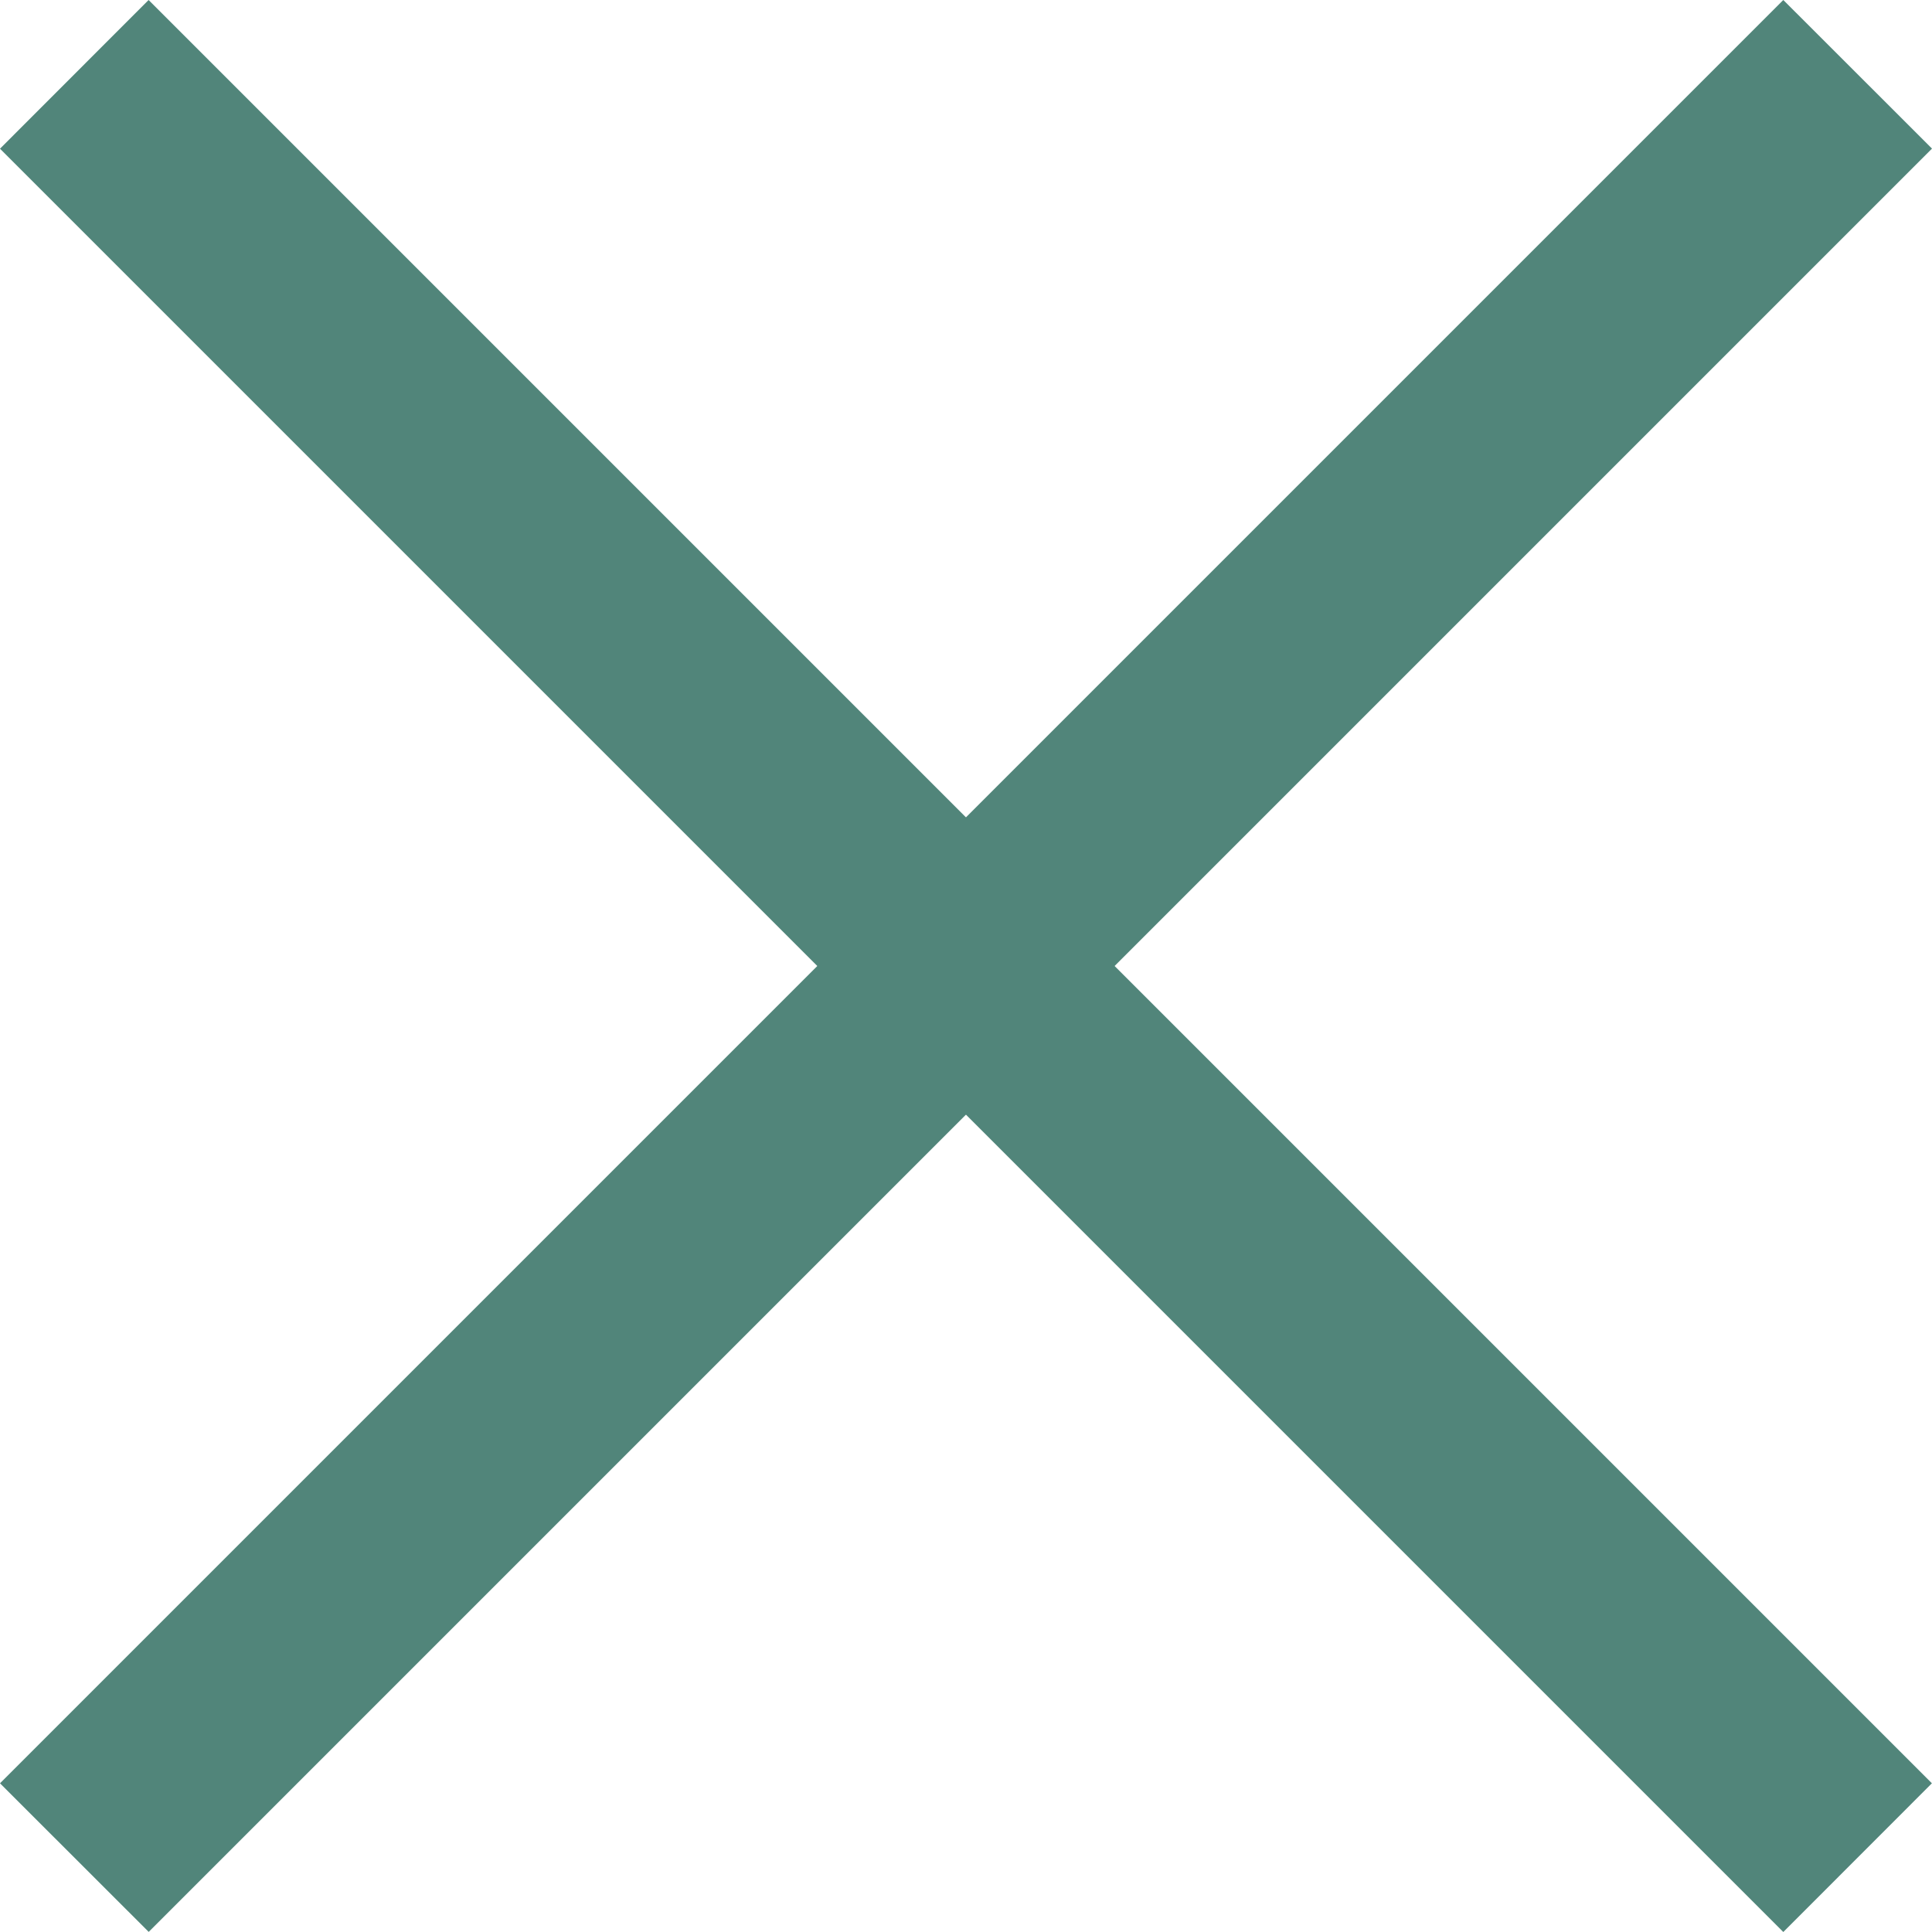 <?xml version="1.0" encoding="utf-8"?>
<svg xmlns="http://www.w3.org/2000/svg" viewBox="0 0 18.385 18.385">
  <path stroke-width="0.01" fill="#51857a" d="M0 16.97L16.97 0l1.415 1.414-16.97 16.97z"/>
  <path stroke-width="0.01" fill="#51857a" d="M16.97 18.385L0 1.415 1.414 0l16.97 16.97z"/>
</svg>